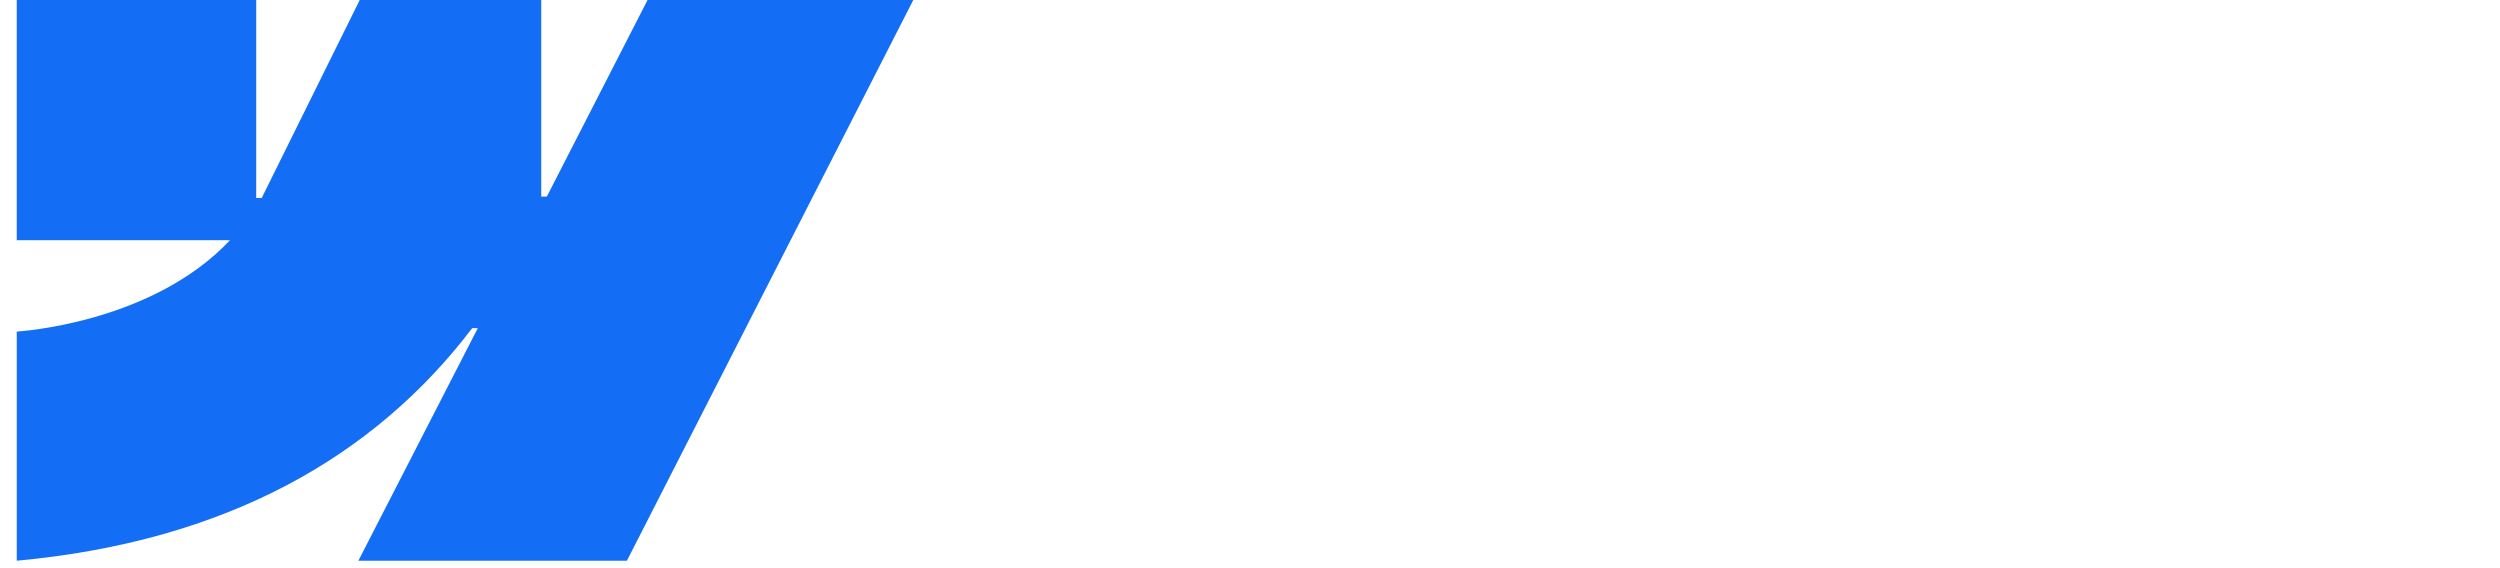 <svg xmlns="http://www.w3.org/2000/svg" xmlns:v="https://vecta.io/nano" width="220" viewBox="0 0 165 37.5" height="50" preserveAspectRatio="xMidYMid meet"><defs><clipPath id="A"><path d="M1.086 0h59.211v37.008H1.086zm0 0" clip-rule="nonzero"></path></clipPath></defs><g clip-path="url(#A)"><path fill="#146ef5" d="M60.277 0L41.375 37.008H23.652l7.883-15.352h-.367c-6.469 8.496-16.215 14.07-30.062 15.352V21.883s8.883-.5 14.074-6.031H1.105V0H16.91v13.066h.363L23.742 0h11.98v12.977h.367L42.738 0zm0 0" fill-rule="evenodd"></path></g></svg>